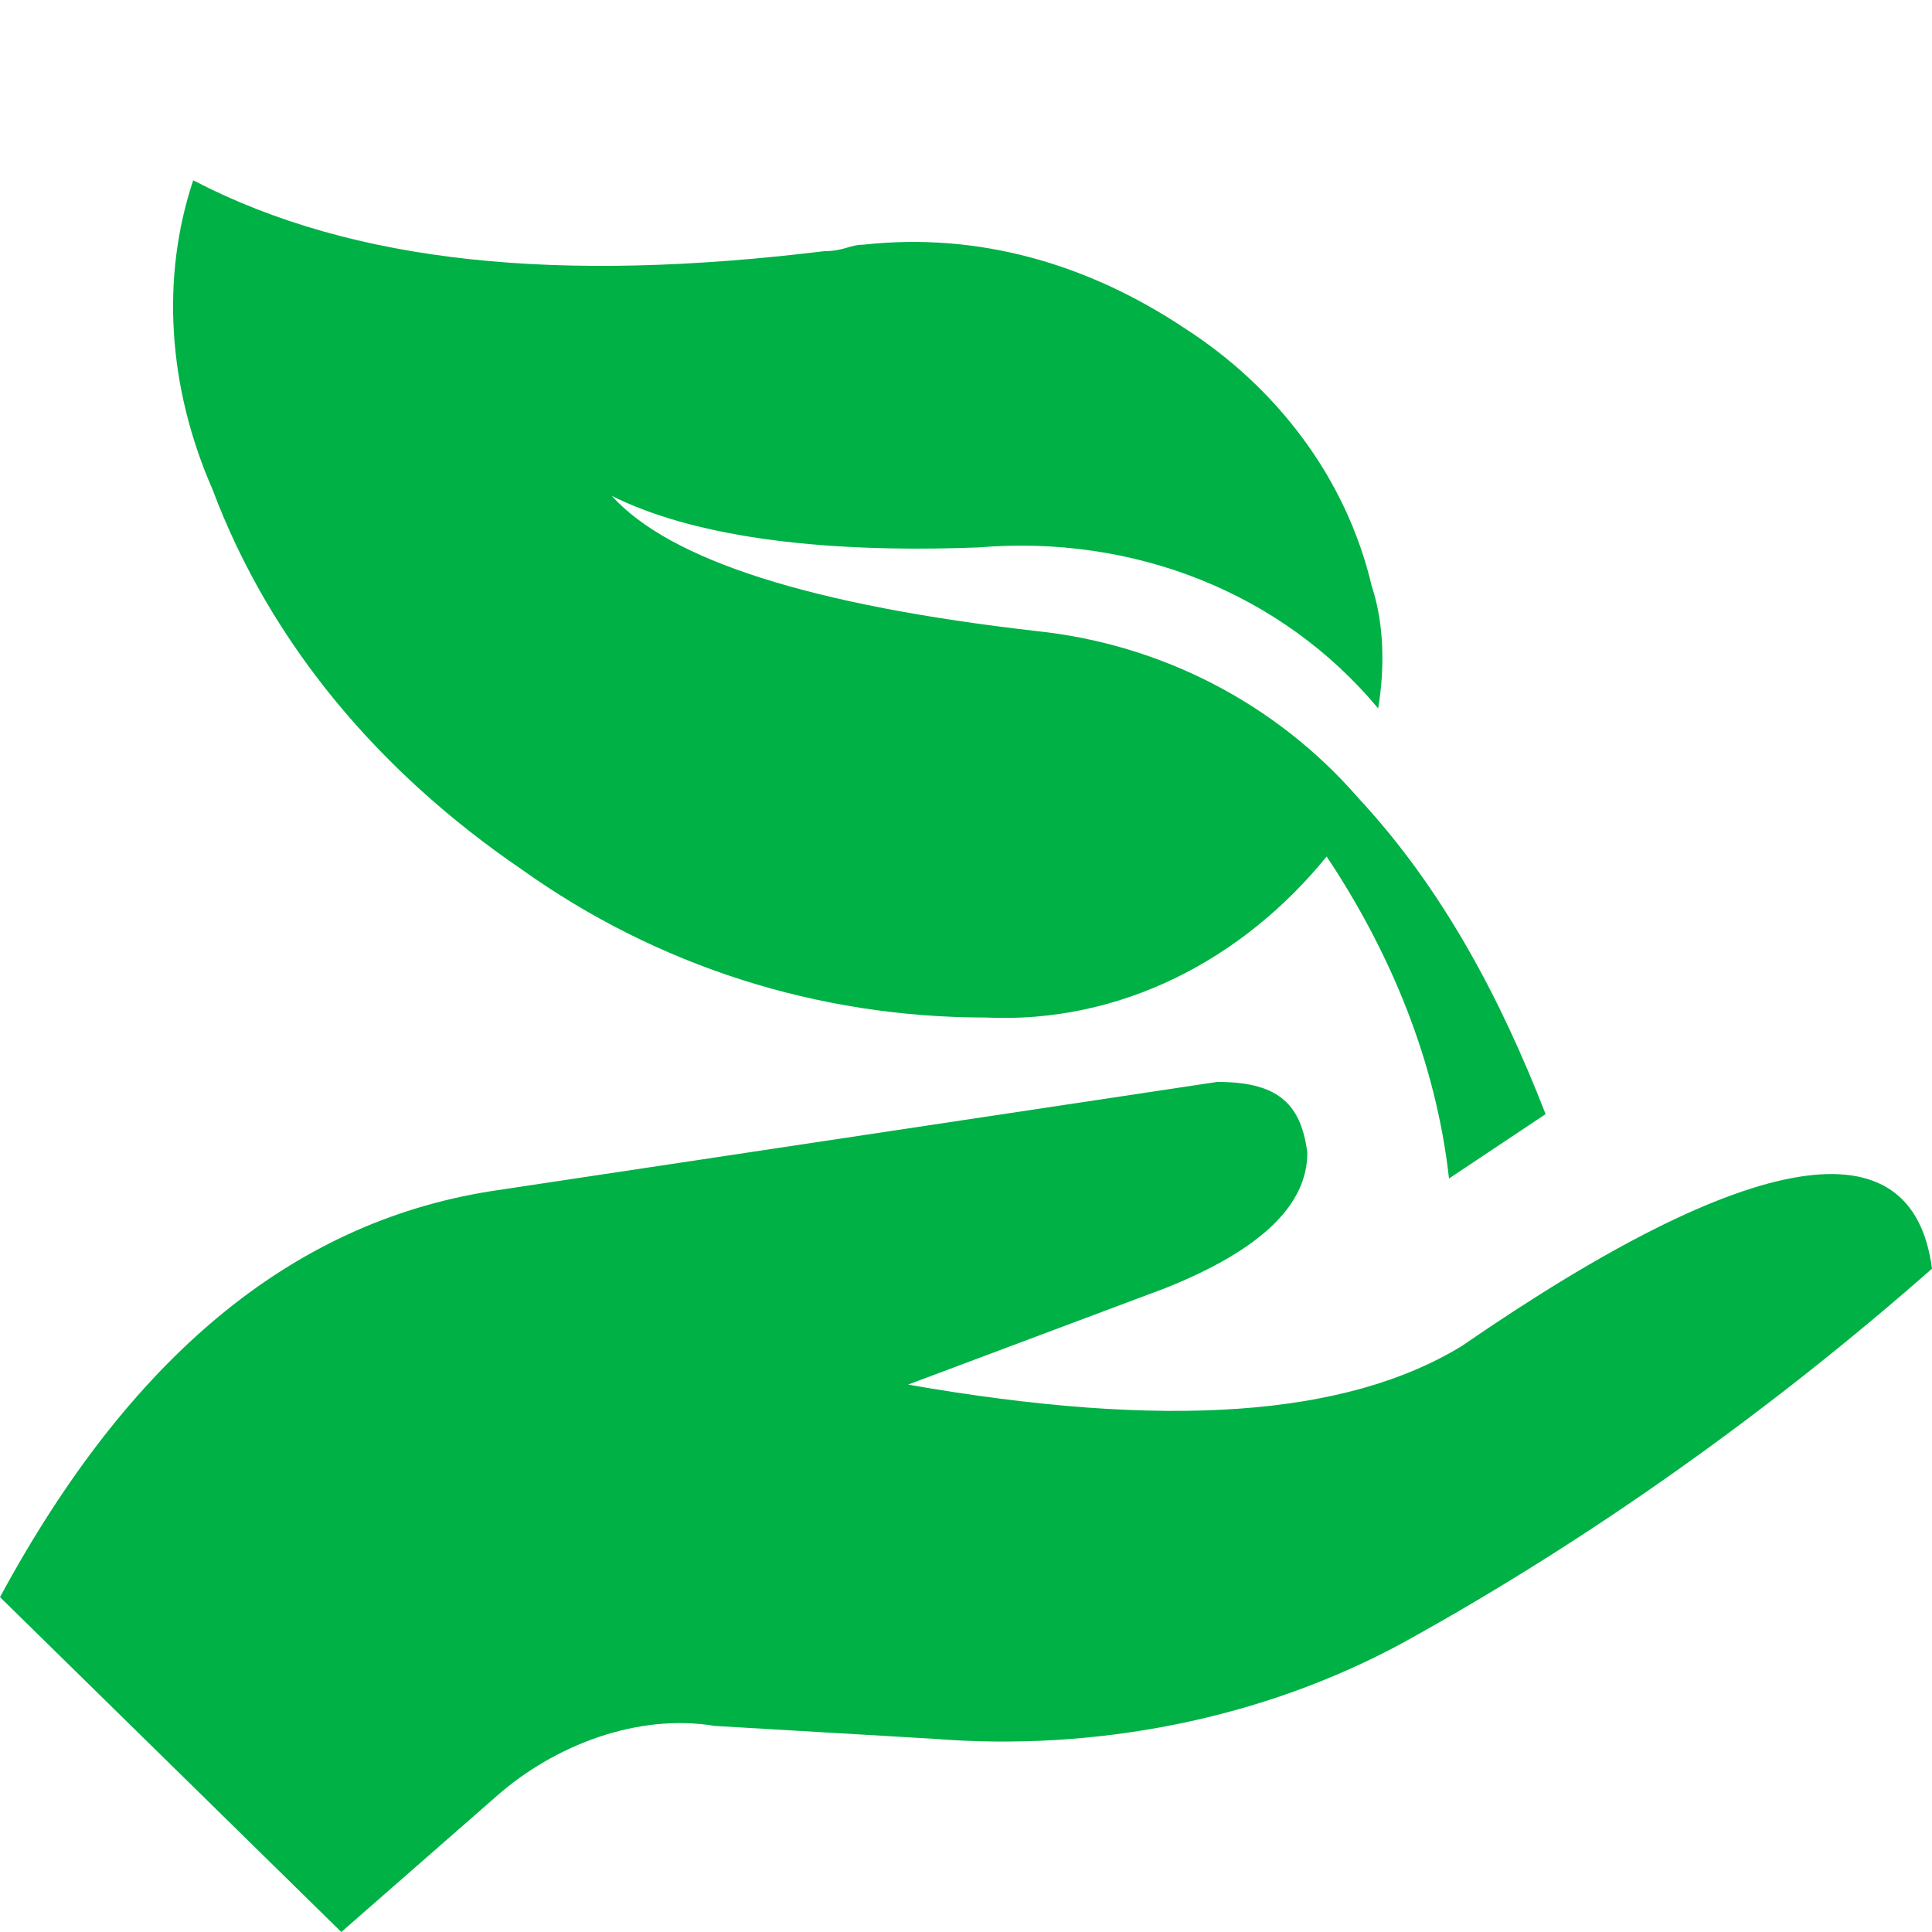 <?xml version="1.0" encoding="UTF-8"?>
<!-- Generator: Adobe Illustrator 26.3.1, SVG Export Plug-In . SVG Version: 6.00 Build 0)  -->
<svg xmlns="http://www.w3.org/2000/svg" xmlns:xlink="http://www.w3.org/1999/xlink" version="1.1" id="Layer_1" x="0px" y="0px" viewBox="0 0 30 30" style="enable-background:new 0 0 30 30;" xml:space="preserve">
<style type="text/css">
	.st0{clip-path:url(#SVGID_00000163780641949464750490000012089779989151973812_);}
	.st1{fill-rule:evenodd;clip-rule:evenodd;fill:#00B145;}
</style>
<g>
	<defs>
		<rect id="SVGID_1_" y="2.8" width="30" height="27.2"></rect>
	</defs>
	<clipPath id="SVGID_00000181798484607926145840000000889746374750910609_">
		<use xlink:href="#SVGID_1_" style="overflow:visible;"></use>
	</clipPath>
	
		<g id="Group_1053" transform="translate(0 0)" style="clip-path:url(#SVGID_00000181798484607926145840000000889746374750910609_);">
		<path id="Path_635" class="st1" d="M30,19.7c-2.5,2.2-5.3,4.2-8.2,5.8c-2.2,1.2-4.8,1.7-7.3,1.5l-3.4-0.2    c-1.2-0.2-2.5,0.3-3.4,1.1L5.3,30L0,24.8c2-3.7,4.5-5.8,7.6-6.3l11.3-1.7c0.9,0,1.3,0.3,1.4,1.1c0,0.8-0.7,1.5-2.2,2.1l-4,1.5    c4,0.7,6.8,0.5,8.6-0.6C27.2,17.8,29.7,17.4,30,19.7"></path>
		<path id="Path_636" class="st1" d="M12.8,3.9L12.8,3.9c0.3,0,0.4-0.1,0.6-0.1c1.8-0.2,3.5,0.3,5,1.3c1.4,0.9,2.5,2.3,2.9,4    c0.2,0.6,0.2,1.3,0.1,1.9c-1.5-1.8-3.8-2.7-6.2-2.5c-2.6,0.1-4.5-0.2-5.7-0.8c0.9,1,3.1,1.7,6.6,2.1c1.9,0.2,3.7,1.1,5,2.6    c1.3,1.4,2.2,3.1,2.9,4.9l-1.5,1c-0.2-1.8-0.9-3.5-1.9-5c-1.3,1.6-3.2,2.6-5.3,2.5c-2.6,0-5.1-0.8-7.2-2.3C5.9,12,4.2,10,3.3,7.6    C2.6,6,2.5,4.3,3,2.8C5.5,4.1,8.7,4.4,12.8,3.9"></path>
	</g>
</g>
</svg>

